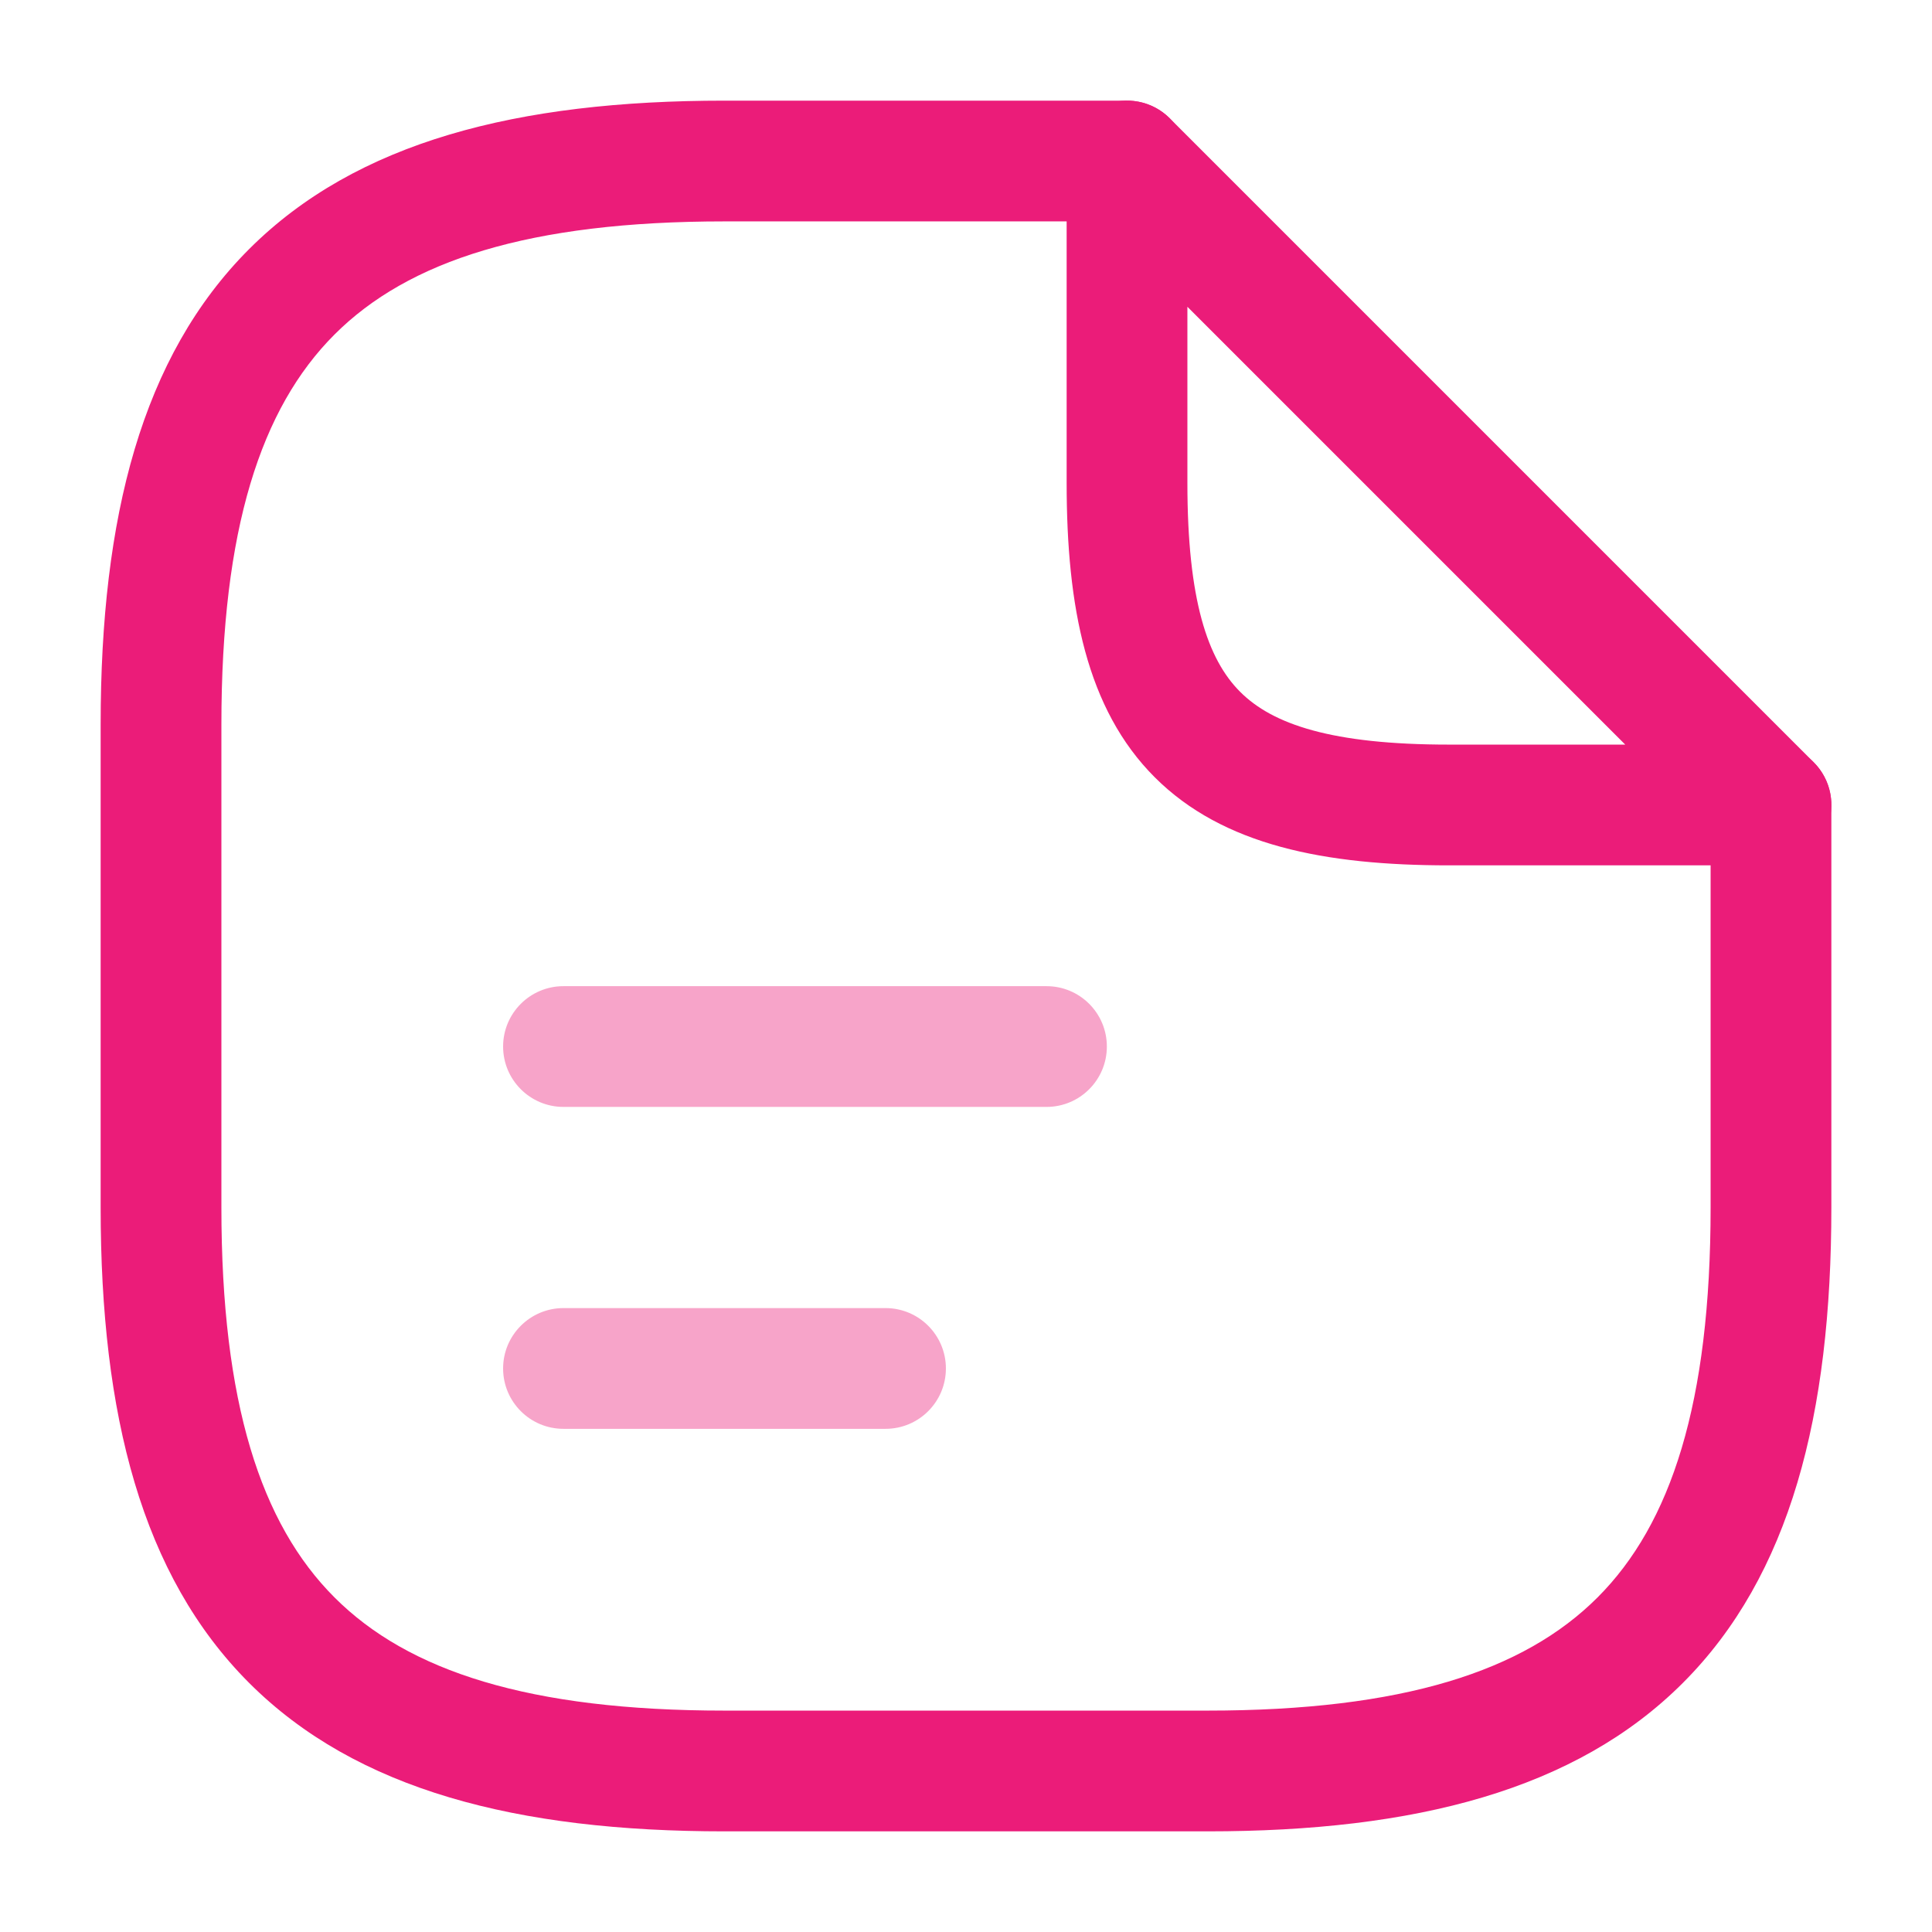<svg width="32" height="32" viewBox="0 0 32 32" fill="none" xmlns="http://www.w3.org/2000/svg">
<path fill-rule="evenodd" clip-rule="evenodd" d="M5.541 5.54C4.32 6.761 3.667 8.765 3.667 12V20C3.667 23.235 4.32 25.239 5.541 26.459C6.761 27.68 8.765 28.333 12 28.333H20C23.235 28.333 25.239 27.68 26.46 26.459C27.68 25.239 28.333 23.235 28.333 20V13.333C28.333 12.781 28.781 12.333 29.333 12.333C29.886 12.333 30.333 12.781 30.333 13.333V20C30.333 23.432 29.653 26.094 27.874 27.874C26.095 29.653 23.432 30.333 20 30.333H12C8.568 30.333 5.906 29.653 4.126 27.874C2.347 26.094 1.667 23.432 1.667 20V12C1.667 8.568 2.347 5.905 4.126 4.126C5.906 2.347 8.568 1.667 12 1.667H18.667C19.219 1.667 19.667 2.114 19.667 2.667C19.667 3.219 19.219 3.667 18.667 3.667H12C8.765 3.667 6.761 4.32 5.541 5.54Z" fill="#EB1C79"/>
<path fill-rule="evenodd" clip-rule="evenodd" d="M18.284 1.743C18.658 1.588 19.088 1.673 19.374 1.959L30.041 12.626C30.326 12.912 30.412 13.342 30.257 13.716C30.102 14.09 29.738 14.333 29.333 14.333H24C21.945 14.333 20.256 14.004 19.126 12.874C17.996 11.744 17.667 10.055 17.667 8V2.667C17.667 2.262 17.91 1.897 18.284 1.743ZM19.667 5.081V8C19.667 9.944 20.004 10.923 20.541 11.459C21.077 11.996 22.055 12.333 24 12.333H26.919L19.667 5.081Z" fill="#EB1C79"/>
<path opacity="0.4" fill-rule="evenodd" clip-rule="evenodd" d="M8.333 17.334C8.333 16.781 8.781 16.334 9.333 16.334H17.333C17.886 16.334 18.333 16.781 18.333 17.334C18.333 17.886 17.886 18.334 17.333 18.334H9.333C8.781 18.334 8.333 17.886 8.333 17.334Z" fill="#EB1C79"/>
<path opacity="0.4" fill-rule="evenodd" clip-rule="evenodd" d="M8.333 22.666C8.333 22.114 8.781 21.666 9.333 21.666H14.667C15.219 21.666 15.667 22.114 15.667 22.666C15.667 23.219 15.219 23.666 14.667 23.666H9.333C8.781 23.666 8.333 23.219 8.333 22.666Z" fill="#EB1C79"/>
</svg>
